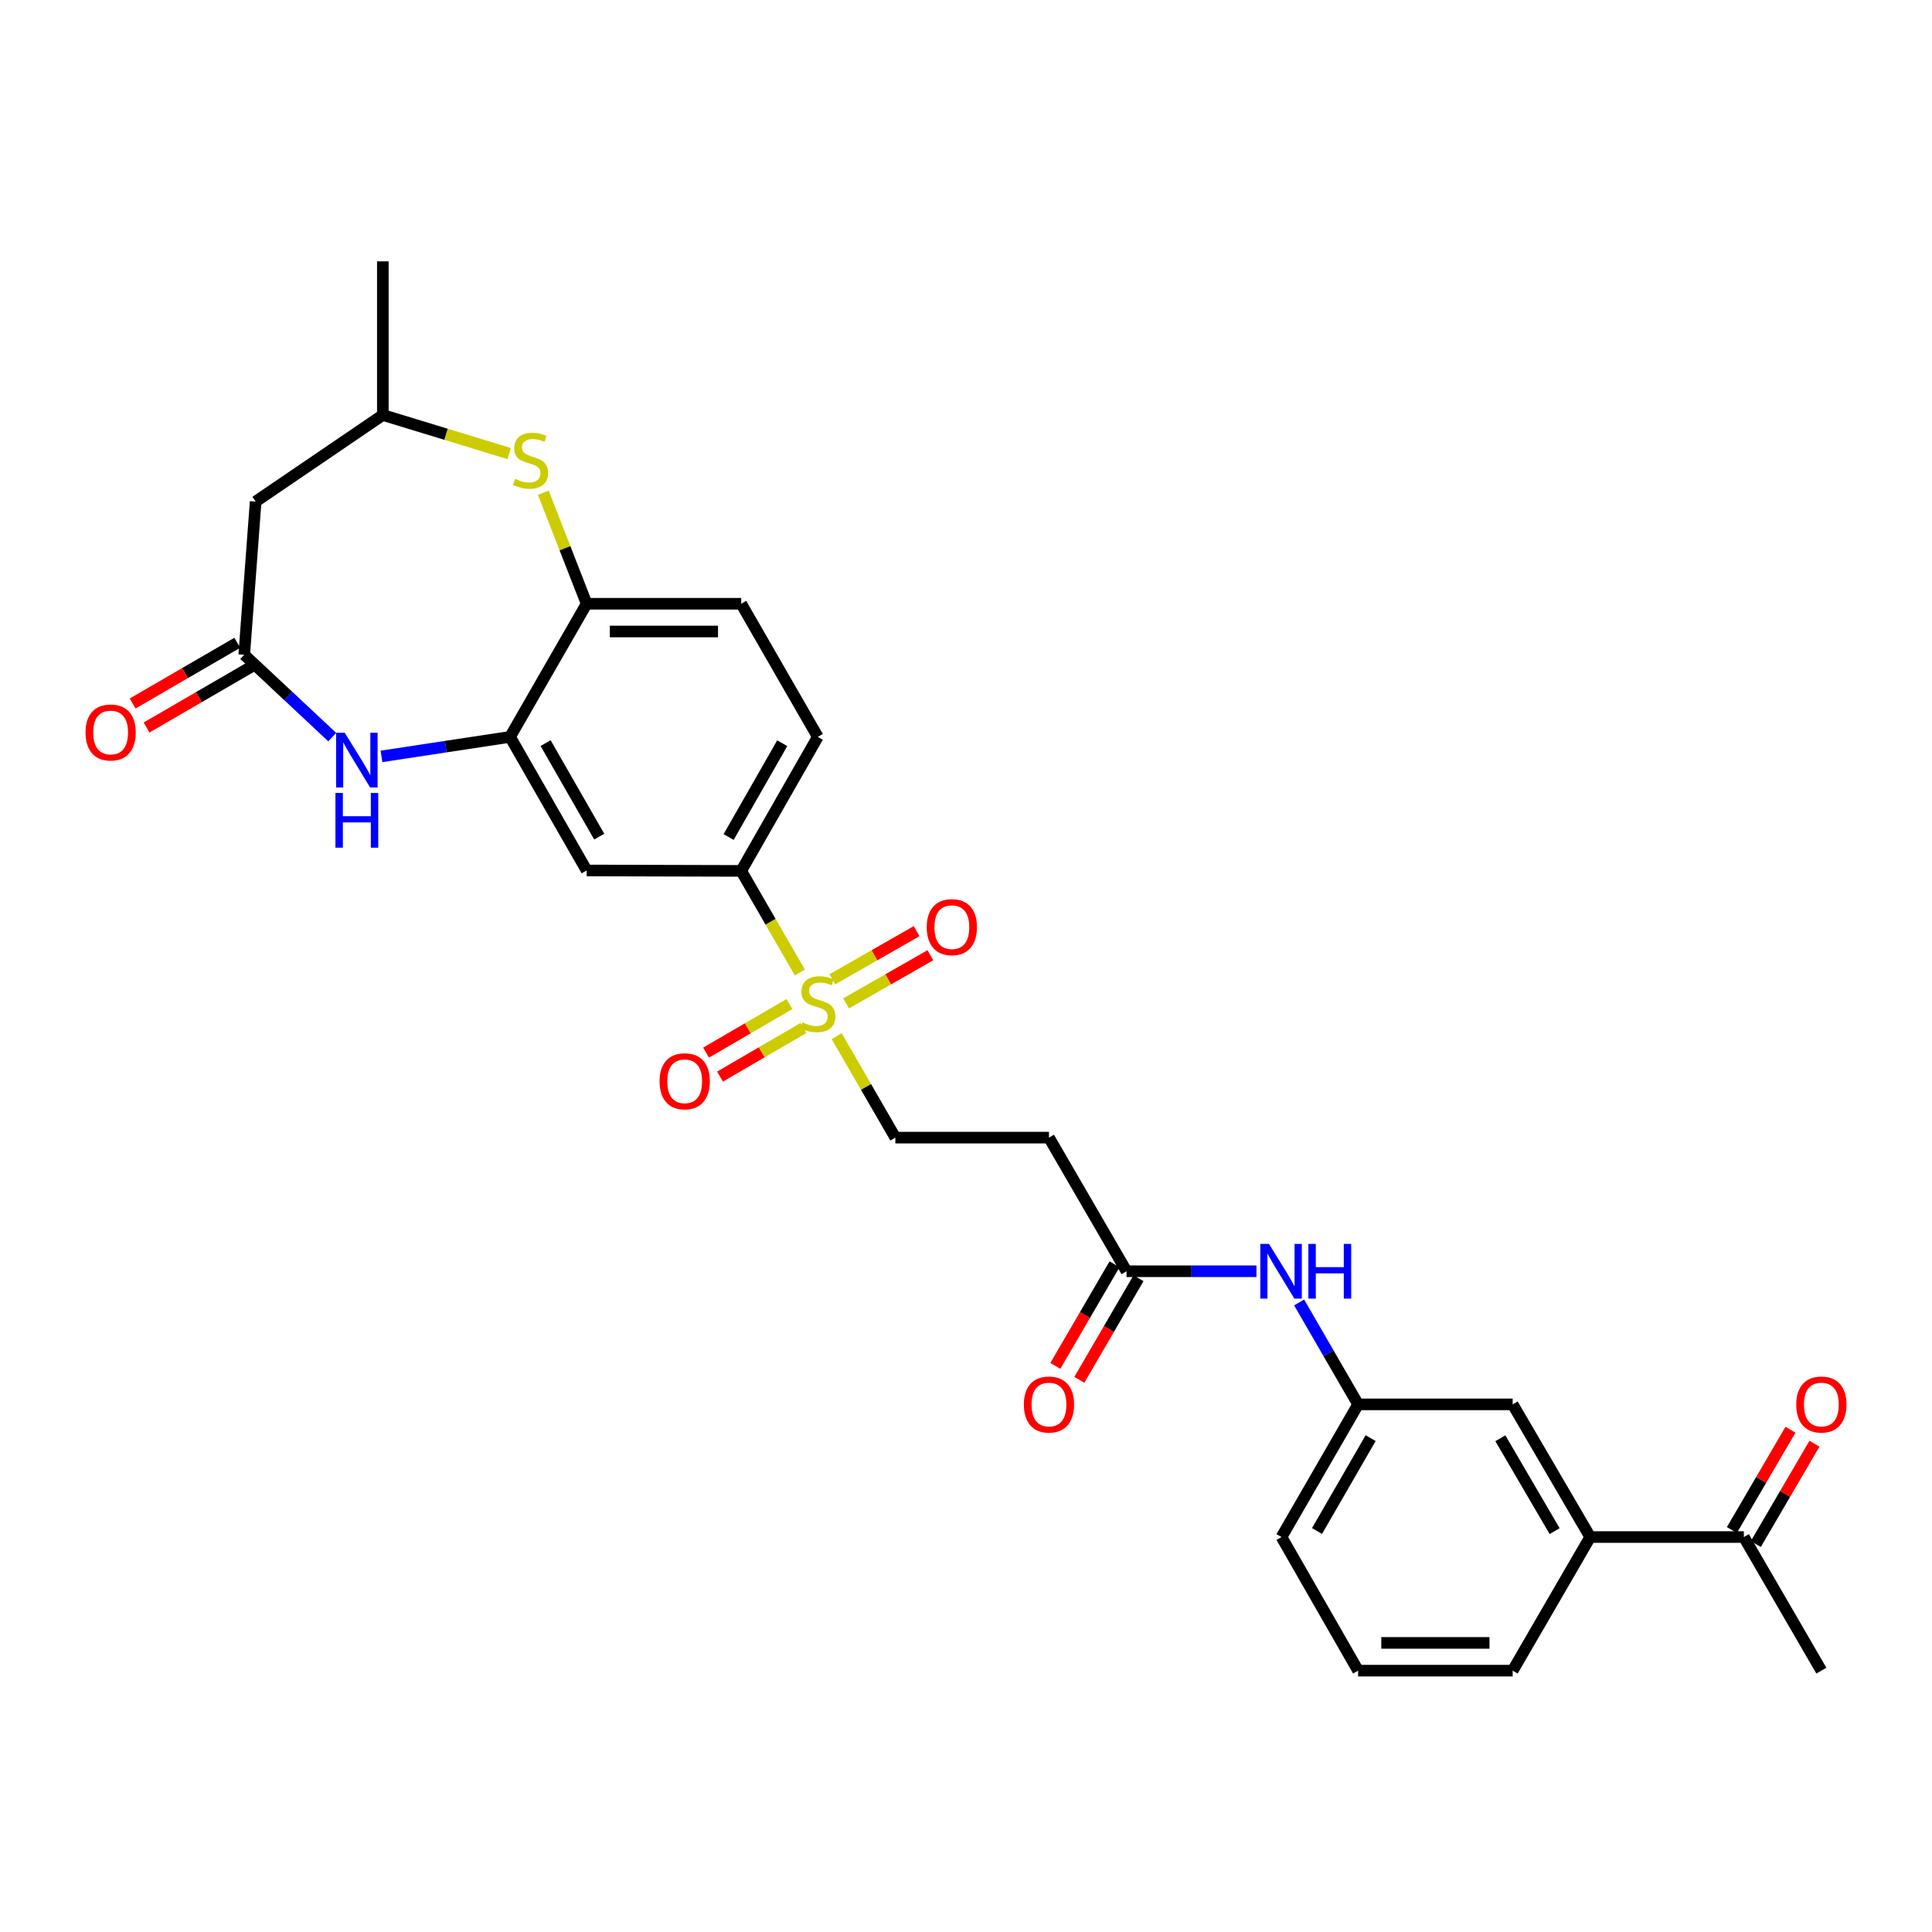 <?xml version='1.0' encoding='iso-8859-1'?>
<svg version='1.1' baseProfile='full'
              xmlns='http://www.w3.org/2000/svg'
                      xmlns:rdkit='http://www.rdkit.org/xml'
                      xmlns:xlink='http://www.w3.org/1999/xlink'
                  xml:space='preserve'
width='1000px' height='1000px' viewBox='0 0 1000 1000'>
<!-- END OF HEADER -->
<rect style='opacity:1.0;fill:#FFFFFF;stroke:none' width='1000' height='1000' x='0' y='0'> </rect>
<path class='bond-4' d='M 414.001,503.352 L 398.824,477.065' style='fill:none;fill-rule:evenodd;stroke:#CCCC00;stroke-width:6px;stroke-linecap:butt;stroke-linejoin:miter;stroke-opacity:1' />
<path class='bond-4' d='M 398.824,477.065 L 383.647,450.777' style='fill:none;fill-rule:evenodd;stroke:#000000;stroke-width:6px;stroke-linecap:butt;stroke-linejoin:miter;stroke-opacity:1' />
<path class='bond-9' d='M 433.066,536.338 L 448.251,562.586' style='fill:none;fill-rule:evenodd;stroke:#CCCC00;stroke-width:6px;stroke-linecap:butt;stroke-linejoin:miter;stroke-opacity:1' />
<path class='bond-9' d='M 448.251,562.586 L 463.436,588.834' style='fill:none;fill-rule:evenodd;stroke:#000000;stroke-width:6px;stroke-linecap:butt;stroke-linejoin:miter;stroke-opacity:1' />
<path class='bond-12' d='M 408.611,519.702 L 387.034,532.272' style='fill:none;fill-rule:evenodd;stroke:#CCCC00;stroke-width:6px;stroke-linecap:butt;stroke-linejoin:miter;stroke-opacity:1' />
<path class='bond-12' d='M 387.034,532.272 L 365.457,544.842' style='fill:none;fill-rule:evenodd;stroke:#FF0000;stroke-width:6px;stroke-linecap:butt;stroke-linejoin:miter;stroke-opacity:1' />
<path class='bond-12' d='M 415.838,532.108 L 394.261,544.678' style='fill:none;fill-rule:evenodd;stroke:#CCCC00;stroke-width:6px;stroke-linecap:butt;stroke-linejoin:miter;stroke-opacity:1' />
<path class='bond-12' d='M 394.261,544.678 L 372.684,557.248' style='fill:none;fill-rule:evenodd;stroke:#FF0000;stroke-width:6px;stroke-linecap:butt;stroke-linejoin:miter;stroke-opacity:1' />
<path class='bond-13' d='M 437.937,519.358 L 459.749,506.895' style='fill:none;fill-rule:evenodd;stroke:#CCCC00;stroke-width:6px;stroke-linecap:butt;stroke-linejoin:miter;stroke-opacity:1' />
<path class='bond-13' d='M 459.749,506.895 L 481.56,494.432' style='fill:none;fill-rule:evenodd;stroke:#FF0000;stroke-width:6px;stroke-linecap:butt;stroke-linejoin:miter;stroke-opacity:1' />
<path class='bond-13' d='M 430.814,506.892 L 452.626,494.429' style='fill:none;fill-rule:evenodd;stroke:#CCCC00;stroke-width:6px;stroke-linecap:butt;stroke-linejoin:miter;stroke-opacity:1' />
<path class='bond-13' d='M 452.626,494.429 L 474.437,481.966' style='fill:none;fill-rule:evenodd;stroke:#FF0000;stroke-width:6px;stroke-linecap:butt;stroke-linejoin:miter;stroke-opacity:1' />
<path class='bond-0' d='M 197.45,391.507 L 230.725,386.456' style='fill:none;fill-rule:evenodd;stroke:#0000FF;stroke-width:6px;stroke-linecap:butt;stroke-linejoin:miter;stroke-opacity:1' />
<path class='bond-0' d='M 230.725,386.456 L 264,381.406' style='fill:none;fill-rule:evenodd;stroke:#000000;stroke-width:6px;stroke-linecap:butt;stroke-linejoin:miter;stroke-opacity:1' />
<path class='bond-2' d='M 171.97,381.529 L 149.191,360.222' style='fill:none;fill-rule:evenodd;stroke:#0000FF;stroke-width:6px;stroke-linecap:butt;stroke-linejoin:miter;stroke-opacity:1' />
<path class='bond-2' d='M 149.191,360.222 L 126.413,338.915' style='fill:none;fill-rule:evenodd;stroke:#000000;stroke-width:6px;stroke-linecap:butt;stroke-linejoin:miter;stroke-opacity:1' />
<path class='bond-1' d='M 264,381.406 L 303.651,450.554' style='fill:none;fill-rule:evenodd;stroke:#000000;stroke-width:6px;stroke-linecap:butt;stroke-linejoin:miter;stroke-opacity:1' />
<path class='bond-1' d='M 282.403,384.636 L 310.158,433.039' style='fill:none;fill-rule:evenodd;stroke:#000000;stroke-width:6px;stroke-linecap:butt;stroke-linejoin:miter;stroke-opacity:1' />
<path class='bond-29' d='M 264,381.406 L 303.651,312.505' style='fill:none;fill-rule:evenodd;stroke:#000000;stroke-width:6px;stroke-linecap:butt;stroke-linejoin:miter;stroke-opacity:1' />
<path class='bond-7' d='M 126.413,338.915 L 132.324,259.621' style='fill:none;fill-rule:evenodd;stroke:#000000;stroke-width:6px;stroke-linecap:butt;stroke-linejoin:miter;stroke-opacity:1' />
<path class='bond-18' d='M 122.809,332.706 L 95.735,348.422' style='fill:none;fill-rule:evenodd;stroke:#000000;stroke-width:6px;stroke-linecap:butt;stroke-linejoin:miter;stroke-opacity:1' />
<path class='bond-18' d='M 95.735,348.422 L 68.66,364.138' style='fill:none;fill-rule:evenodd;stroke:#FF0000;stroke-width:6px;stroke-linecap:butt;stroke-linejoin:miter;stroke-opacity:1' />
<path class='bond-18' d='M 130.017,345.123 L 102.942,360.839' style='fill:none;fill-rule:evenodd;stroke:#000000;stroke-width:6px;stroke-linecap:butt;stroke-linejoin:miter;stroke-opacity:1' />
<path class='bond-18' d='M 102.942,360.839 L 75.868,376.555' style='fill:none;fill-rule:evenodd;stroke:#FF0000;stroke-width:6px;stroke-linecap:butt;stroke-linejoin:miter;stroke-opacity:1' />
<path class='bond-3' d='M 281.212,255.023 L 292.431,283.764' style='fill:none;fill-rule:evenodd;stroke:#CCCC00;stroke-width:6px;stroke-linecap:butt;stroke-linejoin:miter;stroke-opacity:1' />
<path class='bond-3' d='M 292.431,283.764 L 303.651,312.505' style='fill:none;fill-rule:evenodd;stroke:#000000;stroke-width:6px;stroke-linecap:butt;stroke-linejoin:miter;stroke-opacity:1' />
<path class='bond-15' d='M 263.545,234.765 L 230.85,224.783' style='fill:none;fill-rule:evenodd;stroke:#CCCC00;stroke-width:6px;stroke-linecap:butt;stroke-linejoin:miter;stroke-opacity:1' />
<path class='bond-15' d='M 230.85,224.783 L 198.154,214.801' style='fill:none;fill-rule:evenodd;stroke:#000000;stroke-width:6px;stroke-linecap:butt;stroke-linejoin:miter;stroke-opacity:1' />
<path class='bond-5' d='M 383.647,450.777 L 303.651,450.554' style='fill:none;fill-rule:evenodd;stroke:#000000;stroke-width:6px;stroke-linecap:butt;stroke-linejoin:miter;stroke-opacity:1' />
<path class='bond-20' d='M 383.647,450.777 L 423.298,381.406' style='fill:none;fill-rule:evenodd;stroke:#000000;stroke-width:6px;stroke-linecap:butt;stroke-linejoin:miter;stroke-opacity:1' />
<path class='bond-20' d='M 377.129,433.247 L 404.885,384.686' style='fill:none;fill-rule:evenodd;stroke:#000000;stroke-width:6px;stroke-linecap:butt;stroke-linejoin:miter;stroke-opacity:1' />
<path class='bond-6' d='M 303.651,312.505 L 383.647,312.505' style='fill:none;fill-rule:evenodd;stroke:#000000;stroke-width:6px;stroke-linecap:butt;stroke-linejoin:miter;stroke-opacity:1' />
<path class='bond-6' d='M 315.65,326.862 L 371.648,326.862' style='fill:none;fill-rule:evenodd;stroke:#000000;stroke-width:6px;stroke-linecap:butt;stroke-linejoin:miter;stroke-opacity:1' />
<path class='bond-30' d='M 132.324,259.621 L 198.154,214.801' style='fill:none;fill-rule:evenodd;stroke:#000000;stroke-width:6px;stroke-linecap:butt;stroke-linejoin:miter;stroke-opacity:1' />
<path class='bond-8' d='M 583.083,657.998 L 542.945,588.834' style='fill:none;fill-rule:evenodd;stroke:#000000;stroke-width:6px;stroke-linecap:butt;stroke-linejoin:miter;stroke-opacity:1' />
<path class='bond-14' d='M 583.083,657.998 L 616.711,657.998' style='fill:none;fill-rule:evenodd;stroke:#000000;stroke-width:6px;stroke-linecap:butt;stroke-linejoin:miter;stroke-opacity:1' />
<path class='bond-14' d='M 616.711,657.998 L 650.339,657.998' style='fill:none;fill-rule:evenodd;stroke:#0000FF;stroke-width:6px;stroke-linecap:butt;stroke-linejoin:miter;stroke-opacity:1' />
<path class='bond-22' d='M 576.88,654.385 L 561.563,680.678' style='fill:none;fill-rule:evenodd;stroke:#000000;stroke-width:6px;stroke-linecap:butt;stroke-linejoin:miter;stroke-opacity:1' />
<path class='bond-22' d='M 561.563,680.678 L 546.246,706.972' style='fill:none;fill-rule:evenodd;stroke:#FF0000;stroke-width:6px;stroke-linecap:butt;stroke-linejoin:miter;stroke-opacity:1' />
<path class='bond-22' d='M 589.286,661.612 L 573.969,687.906' style='fill:none;fill-rule:evenodd;stroke:#000000;stroke-width:6px;stroke-linecap:butt;stroke-linejoin:miter;stroke-opacity:1' />
<path class='bond-22' d='M 573.969,687.906 L 558.652,714.199' style='fill:none;fill-rule:evenodd;stroke:#FF0000;stroke-width:6px;stroke-linecap:butt;stroke-linejoin:miter;stroke-opacity:1' />
<path class='bond-10' d='M 463.436,588.834 L 542.945,588.834' style='fill:none;fill-rule:evenodd;stroke:#000000;stroke-width:6px;stroke-linecap:butt;stroke-linejoin:miter;stroke-opacity:1' />
<path class='bond-11' d='M 823.088,795.569 L 782.958,726.899' style='fill:none;fill-rule:evenodd;stroke:#000000;stroke-width:6px;stroke-linecap:butt;stroke-linejoin:miter;stroke-opacity:1' />
<path class='bond-11' d='M 804.672,792.513 L 776.581,744.444' style='fill:none;fill-rule:evenodd;stroke:#000000;stroke-width:6px;stroke-linecap:butt;stroke-linejoin:miter;stroke-opacity:1' />
<path class='bond-16' d='M 823.088,795.569 L 902.613,795.569' style='fill:none;fill-rule:evenodd;stroke:#000000;stroke-width:6px;stroke-linecap:butt;stroke-linejoin:miter;stroke-opacity:1' />
<path class='bond-31' d='M 823.088,795.569 L 782.958,864.725' style='fill:none;fill-rule:evenodd;stroke:#000000;stroke-width:6px;stroke-linecap:butt;stroke-linejoin:miter;stroke-opacity:1' />
<path class='bond-19' d='M 672.426,674.148 L 687.69,700.524' style='fill:none;fill-rule:evenodd;stroke:#0000FF;stroke-width:6px;stroke-linecap:butt;stroke-linejoin:miter;stroke-opacity:1' />
<path class='bond-19' d='M 687.69,700.524 L 702.954,726.899' style='fill:none;fill-rule:evenodd;stroke:#000000;stroke-width:6px;stroke-linecap:butt;stroke-linejoin:miter;stroke-opacity:1' />
<path class='bond-28' d='M 198.154,214.801 L 198.154,135.275' style='fill:none;fill-rule:evenodd;stroke:#000000;stroke-width:6px;stroke-linecap:butt;stroke-linejoin:miter;stroke-opacity:1' />
<path class='bond-23' d='M 908.812,799.19 L 923.98,773.23' style='fill:none;fill-rule:evenodd;stroke:#000000;stroke-width:6px;stroke-linecap:butt;stroke-linejoin:miter;stroke-opacity:1' />
<path class='bond-23' d='M 923.98,773.23 L 939.148,747.269' style='fill:none;fill-rule:evenodd;stroke:#FF0000;stroke-width:6px;stroke-linecap:butt;stroke-linejoin:miter;stroke-opacity:1' />
<path class='bond-23' d='M 896.415,791.947 L 911.583,765.987' style='fill:none;fill-rule:evenodd;stroke:#000000;stroke-width:6px;stroke-linecap:butt;stroke-linejoin:miter;stroke-opacity:1' />
<path class='bond-23' d='M 911.583,765.987 L 926.751,740.026' style='fill:none;fill-rule:evenodd;stroke:#FF0000;stroke-width:6px;stroke-linecap:butt;stroke-linejoin:miter;stroke-opacity:1' />
<path class='bond-27' d='M 902.613,795.569 L 942.735,864.725' style='fill:none;fill-rule:evenodd;stroke:#000000;stroke-width:6px;stroke-linecap:butt;stroke-linejoin:miter;stroke-opacity:1' />
<path class='bond-17' d='M 782.958,726.899 L 702.954,726.899' style='fill:none;fill-rule:evenodd;stroke:#000000;stroke-width:6px;stroke-linecap:butt;stroke-linejoin:miter;stroke-opacity:1' />
<path class='bond-26' d='M 702.954,726.899 L 663.303,795.569' style='fill:none;fill-rule:evenodd;stroke:#000000;stroke-width:6px;stroke-linecap:butt;stroke-linejoin:miter;stroke-opacity:1' />
<path class='bond-26' d='M 709.44,744.379 L 681.684,792.448' style='fill:none;fill-rule:evenodd;stroke:#000000;stroke-width:6px;stroke-linecap:butt;stroke-linejoin:miter;stroke-opacity:1' />
<path class='bond-21' d='M 423.298,381.406 L 383.647,312.505' style='fill:none;fill-rule:evenodd;stroke:#000000;stroke-width:6px;stroke-linecap:butt;stroke-linejoin:miter;stroke-opacity:1' />
<path class='bond-24' d='M 782.958,864.725 L 702.954,864.725' style='fill:none;fill-rule:evenodd;stroke:#000000;stroke-width:6px;stroke-linecap:butt;stroke-linejoin:miter;stroke-opacity:1' />
<path class='bond-24' d='M 770.957,850.367 L 714.954,850.367' style='fill:none;fill-rule:evenodd;stroke:#000000;stroke-width:6px;stroke-linecap:butt;stroke-linejoin:miter;stroke-opacity:1' />
<path class='bond-25' d='M 702.954,864.725 L 663.303,795.569' style='fill:none;fill-rule:evenodd;stroke:#000000;stroke-width:6px;stroke-linecap:butt;stroke-linejoin:miter;stroke-opacity:1' />
<path  class='atom-0' d='M 415.298 529.175
Q 415.618 529.295, 416.938 529.855
Q 418.258 530.415, 419.698 530.775
Q 421.178 531.095, 422.618 531.095
Q 425.298 531.095, 426.858 529.815
Q 428.418 528.495, 428.418 526.215
Q 428.418 524.655, 427.618 523.695
Q 426.858 522.735, 425.658 522.215
Q 424.458 521.695, 422.458 521.095
Q 419.938 520.335, 418.418 519.615
Q 416.938 518.895, 415.858 517.375
Q 414.818 515.855, 414.818 513.295
Q 414.818 509.735, 417.218 507.535
Q 419.658 505.335, 424.458 505.335
Q 427.738 505.335, 431.458 506.895
L 430.538 509.975
Q 427.138 508.575, 424.578 508.575
Q 421.818 508.575, 420.298 509.735
Q 418.778 510.855, 418.818 512.815
Q 418.818 514.335, 419.578 515.255
Q 420.378 516.175, 421.498 516.695
Q 422.658 517.215, 424.578 517.815
Q 427.138 518.615, 428.658 519.415
Q 430.178 520.215, 431.258 521.855
Q 432.378 523.455, 432.378 526.215
Q 432.378 530.135, 429.738 532.255
Q 427.138 534.335, 422.778 534.335
Q 420.258 534.335, 418.338 533.775
Q 416.458 533.255, 414.218 532.335
L 415.298 529.175
' fill='#CCCC00'/>
<path  class='atom-1' d='M 178.445 379.282
L 187.725 394.282
Q 188.645 395.762, 190.125 398.442
Q 191.605 401.122, 191.685 401.282
L 191.685 379.282
L 195.445 379.282
L 195.445 407.602
L 191.565 407.602
L 181.605 391.202
Q 180.445 389.282, 179.205 387.082
Q 178.005 384.882, 177.645 384.202
L 177.645 407.602
L 173.965 407.602
L 173.965 379.282
L 178.445 379.282
' fill='#0000FF'/>
<path  class='atom-1' d='M 173.625 410.434
L 177.465 410.434
L 177.465 422.474
L 191.945 422.474
L 191.945 410.434
L 195.785 410.434
L 195.785 438.754
L 191.945 438.754
L 191.945 425.674
L 177.465 425.674
L 177.465 438.754
L 173.625 438.754
L 173.625 410.434
' fill='#0000FF'/>
<path  class='atom-4' d='M 266.624 247.868
Q 266.944 247.988, 268.264 248.548
Q 269.584 249.108, 271.024 249.468
Q 272.504 249.788, 273.944 249.788
Q 276.624 249.788, 278.184 248.508
Q 279.744 247.188, 279.744 244.908
Q 279.744 243.348, 278.944 242.388
Q 278.184 241.428, 276.984 240.908
Q 275.784 240.388, 273.784 239.788
Q 271.264 239.028, 269.744 238.308
Q 268.264 237.588, 267.184 236.068
Q 266.144 234.548, 266.144 231.988
Q 266.144 228.428, 268.544 226.228
Q 270.984 224.028, 275.784 224.028
Q 279.064 224.028, 282.784 225.588
L 281.864 228.668
Q 278.464 227.268, 275.904 227.268
Q 273.144 227.268, 271.624 228.428
Q 270.104 229.548, 270.144 231.508
Q 270.144 233.028, 270.904 233.948
Q 271.704 234.868, 272.824 235.388
Q 273.984 235.908, 275.904 236.508
Q 278.464 237.308, 279.984 238.108
Q 281.504 238.908, 282.584 240.548
Q 283.704 242.148, 283.704 244.908
Q 283.704 248.828, 281.064 250.948
Q 278.464 253.028, 274.104 253.028
Q 271.584 253.028, 269.664 252.468
Q 267.784 251.948, 265.544 251.028
L 266.624 247.868
' fill='#CCCC00'/>
<path  class='atom-13' d='M 341.397 559.672
Q 341.397 552.872, 344.757 549.072
Q 348.117 545.272, 354.397 545.272
Q 360.677 545.272, 364.037 549.072
Q 367.397 552.872, 367.397 559.672
Q 367.397 566.552, 363.997 570.472
Q 360.597 574.352, 354.397 574.352
Q 348.157 574.352, 344.757 570.472
Q 341.397 566.592, 341.397 559.672
M 354.397 571.152
Q 358.717 571.152, 361.037 568.272
Q 363.397 565.352, 363.397 559.672
Q 363.397 554.112, 361.037 551.312
Q 358.717 548.472, 354.397 548.472
Q 350.077 548.472, 347.717 551.272
Q 345.397 554.072, 345.397 559.672
Q 345.397 565.392, 347.717 568.272
Q 350.077 571.152, 354.397 571.152
' fill='#FF0000'/>
<path  class='atom-14' d='M 479.678 479.892
Q 479.678 473.092, 483.038 469.292
Q 486.398 465.492, 492.678 465.492
Q 498.958 465.492, 502.318 469.292
Q 505.678 473.092, 505.678 479.892
Q 505.678 486.772, 502.278 490.692
Q 498.878 494.572, 492.678 494.572
Q 486.438 494.572, 483.038 490.692
Q 479.678 486.812, 479.678 479.892
M 492.678 491.372
Q 496.998 491.372, 499.318 488.492
Q 501.678 485.572, 501.678 479.892
Q 501.678 474.332, 499.318 471.532
Q 496.998 468.692, 492.678 468.692
Q 488.358 468.692, 485.998 471.492
Q 483.678 474.292, 483.678 479.892
Q 483.678 485.612, 485.998 488.492
Q 488.358 491.372, 492.678 491.372
' fill='#FF0000'/>
<path  class='atom-15' d='M 656.819 643.838
L 666.099 658.838
Q 667.019 660.318, 668.499 662.998
Q 669.979 665.678, 670.059 665.838
L 670.059 643.838
L 673.819 643.838
L 673.819 672.158
L 669.939 672.158
L 659.979 655.758
Q 658.819 653.838, 657.579 651.638
Q 656.379 649.438, 656.019 648.758
L 656.019 672.158
L 652.339 672.158
L 652.339 643.838
L 656.819 643.838
' fill='#0000FF'/>
<path  class='atom-15' d='M 677.219 643.838
L 681.059 643.838
L 681.059 655.878
L 695.539 655.878
L 695.539 643.838
L 699.379 643.838
L 699.379 672.158
L 695.539 672.158
L 695.539 659.078
L 681.059 659.078
L 681.059 672.158
L 677.219 672.158
L 677.219 643.838
' fill='#0000FF'/>
<path  class='atom-19' d='M 44.265 379.132
Q 44.265 372.332, 47.625 368.532
Q 50.985 364.732, 57.265 364.732
Q 63.545 364.732, 66.905 368.532
Q 70.265 372.332, 70.265 379.132
Q 70.265 386.012, 66.865 389.932
Q 63.465 393.812, 57.265 393.812
Q 51.025 393.812, 47.625 389.932
Q 44.265 386.052, 44.265 379.132
M 57.265 390.612
Q 61.585 390.612, 63.905 387.732
Q 66.265 384.812, 66.265 379.132
Q 66.265 373.572, 63.905 370.772
Q 61.585 367.932, 57.265 367.932
Q 52.945 367.932, 50.585 370.732
Q 48.265 373.532, 48.265 379.132
Q 48.265 384.852, 50.585 387.732
Q 52.945 390.612, 57.265 390.612
' fill='#FF0000'/>
<path  class='atom-23' d='M 529.945 726.979
Q 529.945 720.179, 533.305 716.379
Q 536.665 712.579, 542.945 712.579
Q 549.225 712.579, 552.585 716.379
Q 555.945 720.179, 555.945 726.979
Q 555.945 733.859, 552.545 737.779
Q 549.145 741.659, 542.945 741.659
Q 536.705 741.659, 533.305 737.779
Q 529.945 733.899, 529.945 726.979
M 542.945 738.459
Q 547.265 738.459, 549.585 735.579
Q 551.945 732.659, 551.945 726.979
Q 551.945 721.419, 549.585 718.619
Q 547.265 715.779, 542.945 715.779
Q 538.625 715.779, 536.265 718.579
Q 533.945 721.379, 533.945 726.979
Q 533.945 732.699, 536.265 735.579
Q 538.625 738.459, 542.945 738.459
' fill='#FF0000'/>
<path  class='atom-24' d='M 929.735 726.979
Q 929.735 720.179, 933.095 716.379
Q 936.455 712.579, 942.735 712.579
Q 949.015 712.579, 952.375 716.379
Q 955.735 720.179, 955.735 726.979
Q 955.735 733.859, 952.335 737.779
Q 948.935 741.659, 942.735 741.659
Q 936.495 741.659, 933.095 737.779
Q 929.735 733.899, 929.735 726.979
M 942.735 738.459
Q 947.055 738.459, 949.375 735.579
Q 951.735 732.659, 951.735 726.979
Q 951.735 721.419, 949.375 718.619
Q 947.055 715.779, 942.735 715.779
Q 938.415 715.779, 936.055 718.579
Q 933.735 721.379, 933.735 726.979
Q 933.735 732.699, 936.055 735.579
Q 938.415 738.459, 942.735 738.459
' fill='#FF0000'/>
</svg>
